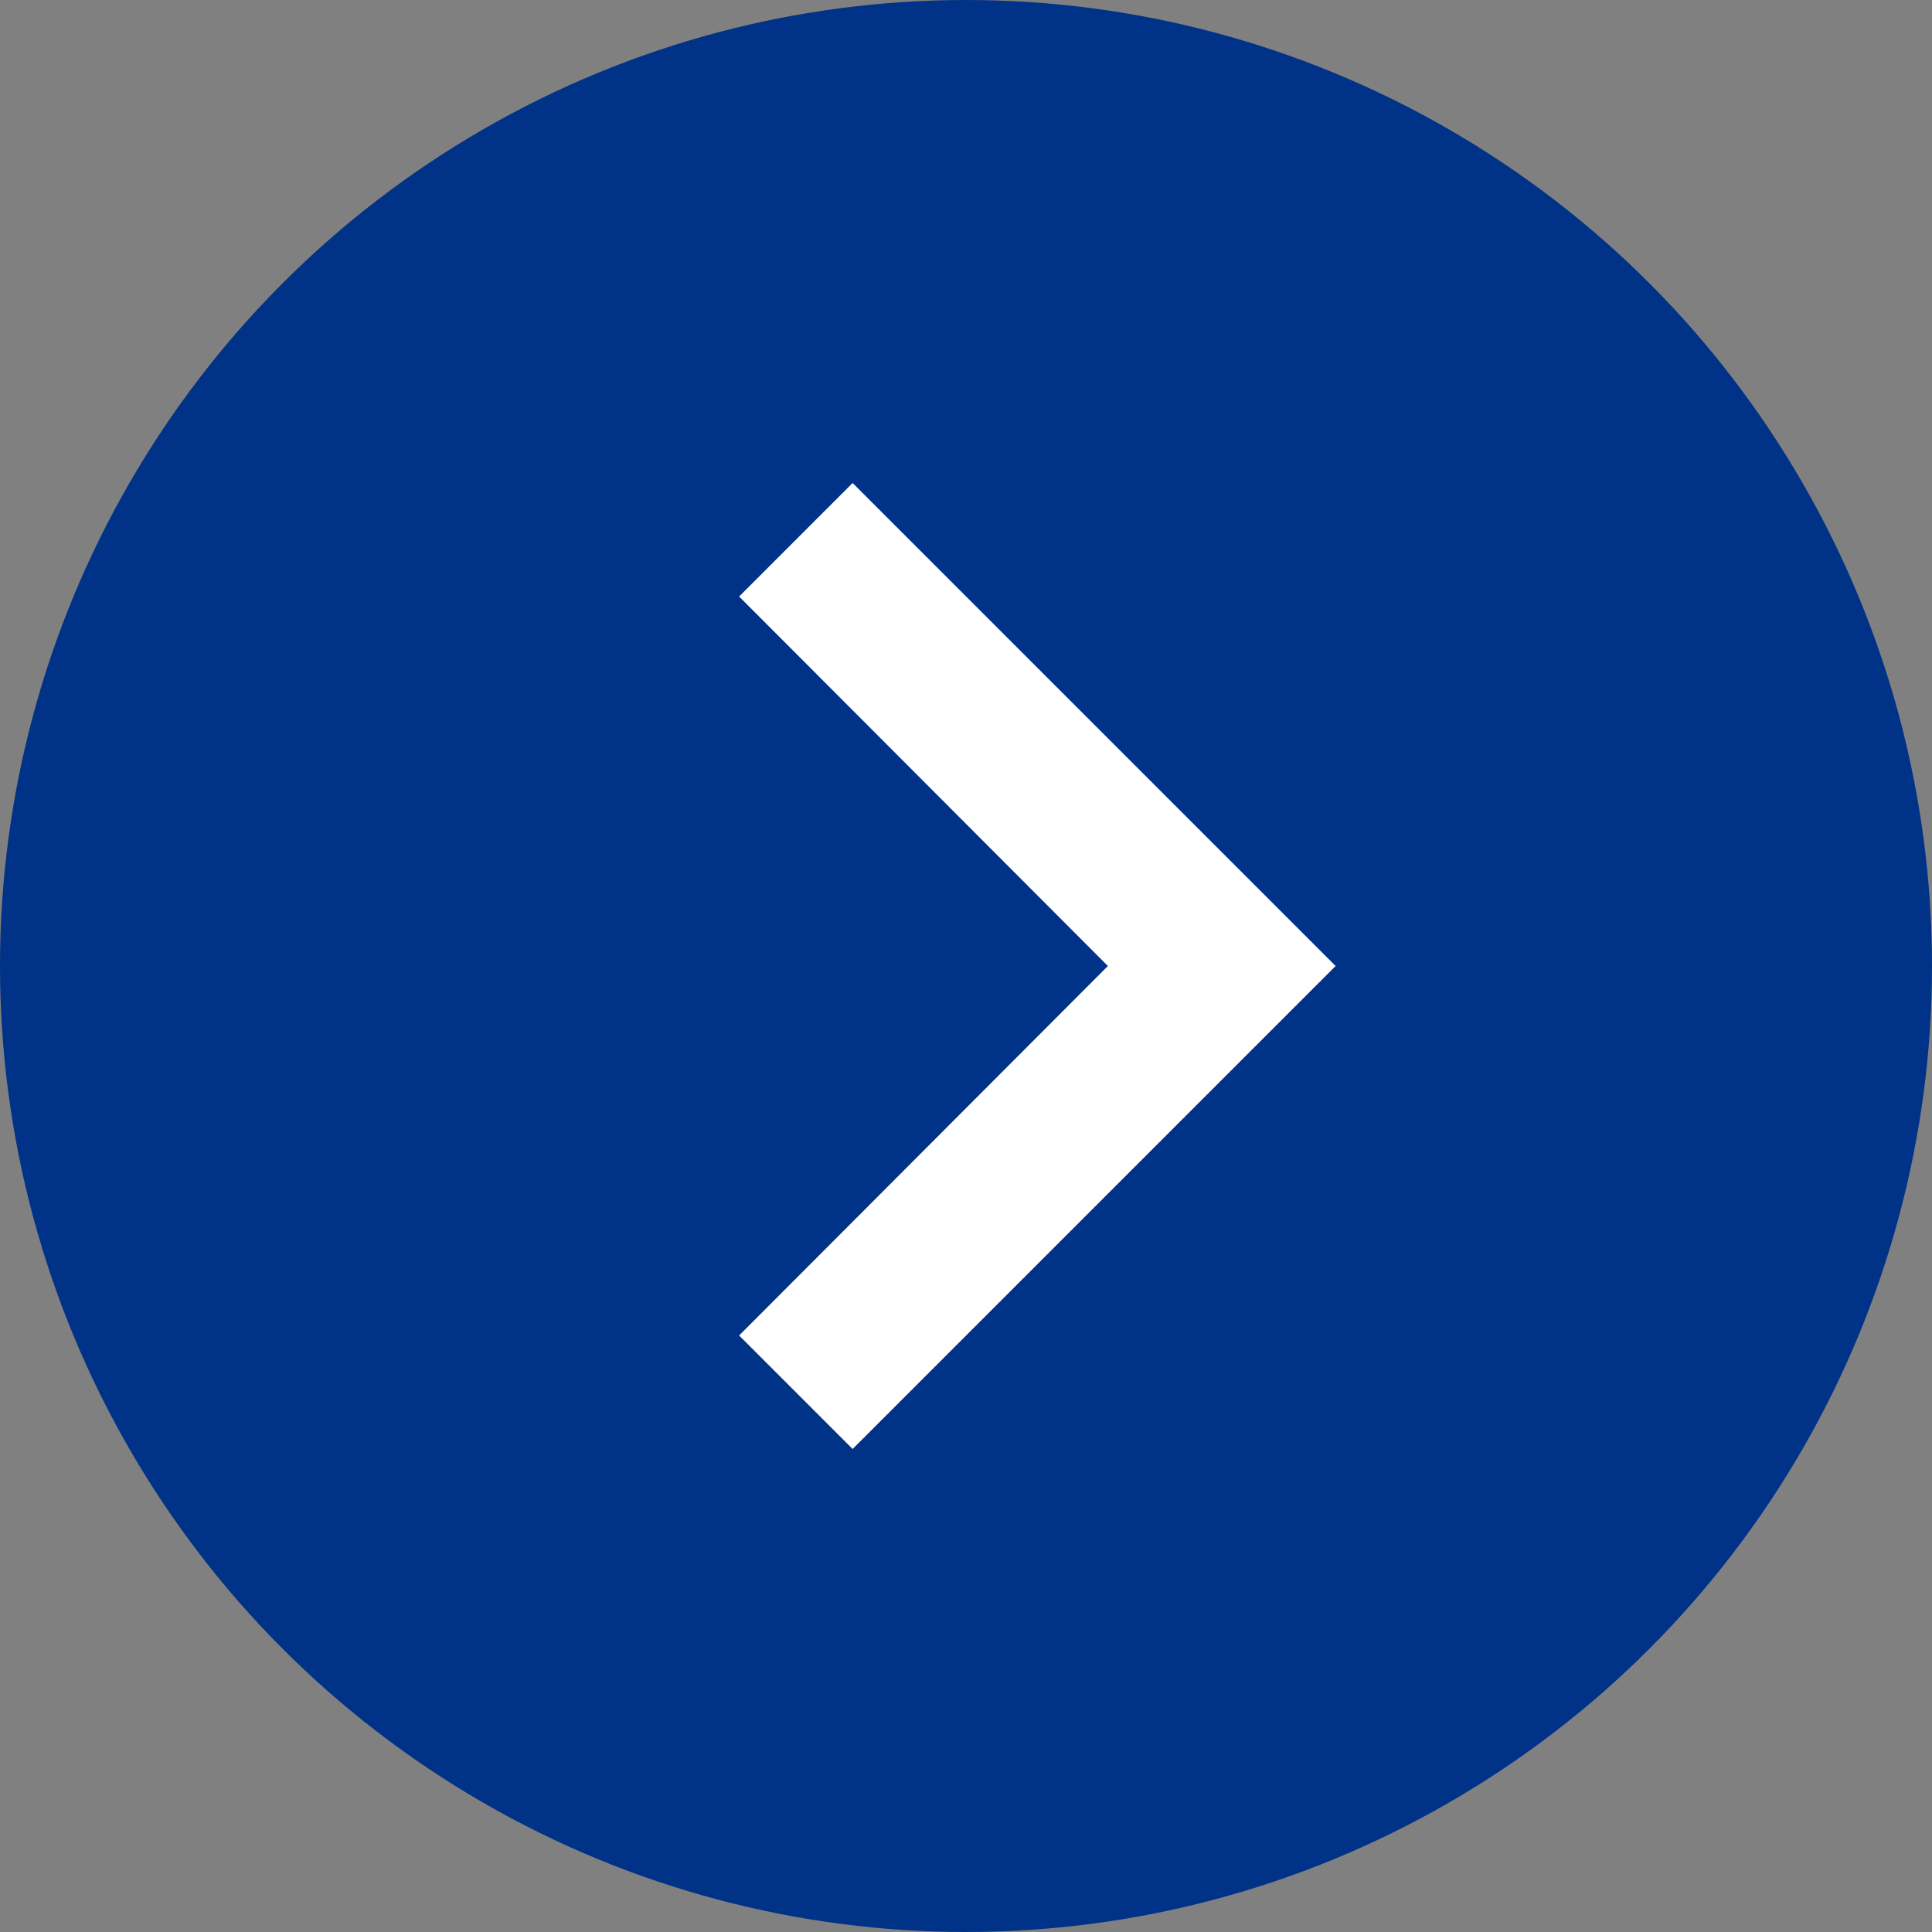 <svg xmlns="http://www.w3.org/2000/svg" width="16" height="16" viewBox="0 0 16 16">
  <rect x="0" y="0" width="16" height="16" fill="#808080" stroke="none"/>
  <g id="グループ_17" data-name="グループ 17" transform="translate(-1184 -30)">
    <circle id="楕円形_2" data-name="楕円形 2" cx="8" cy="8" r="8" transform="translate(1184 30)" fill="#003288"/>
    <path id="パス_139" data-name="パス 139" d="M.94,0,0,.94,3.054,4,0,7.06.94,8l4-4Z" transform="translate(1190.121 34)" fill="#fff"/>
  </g>
</svg>
